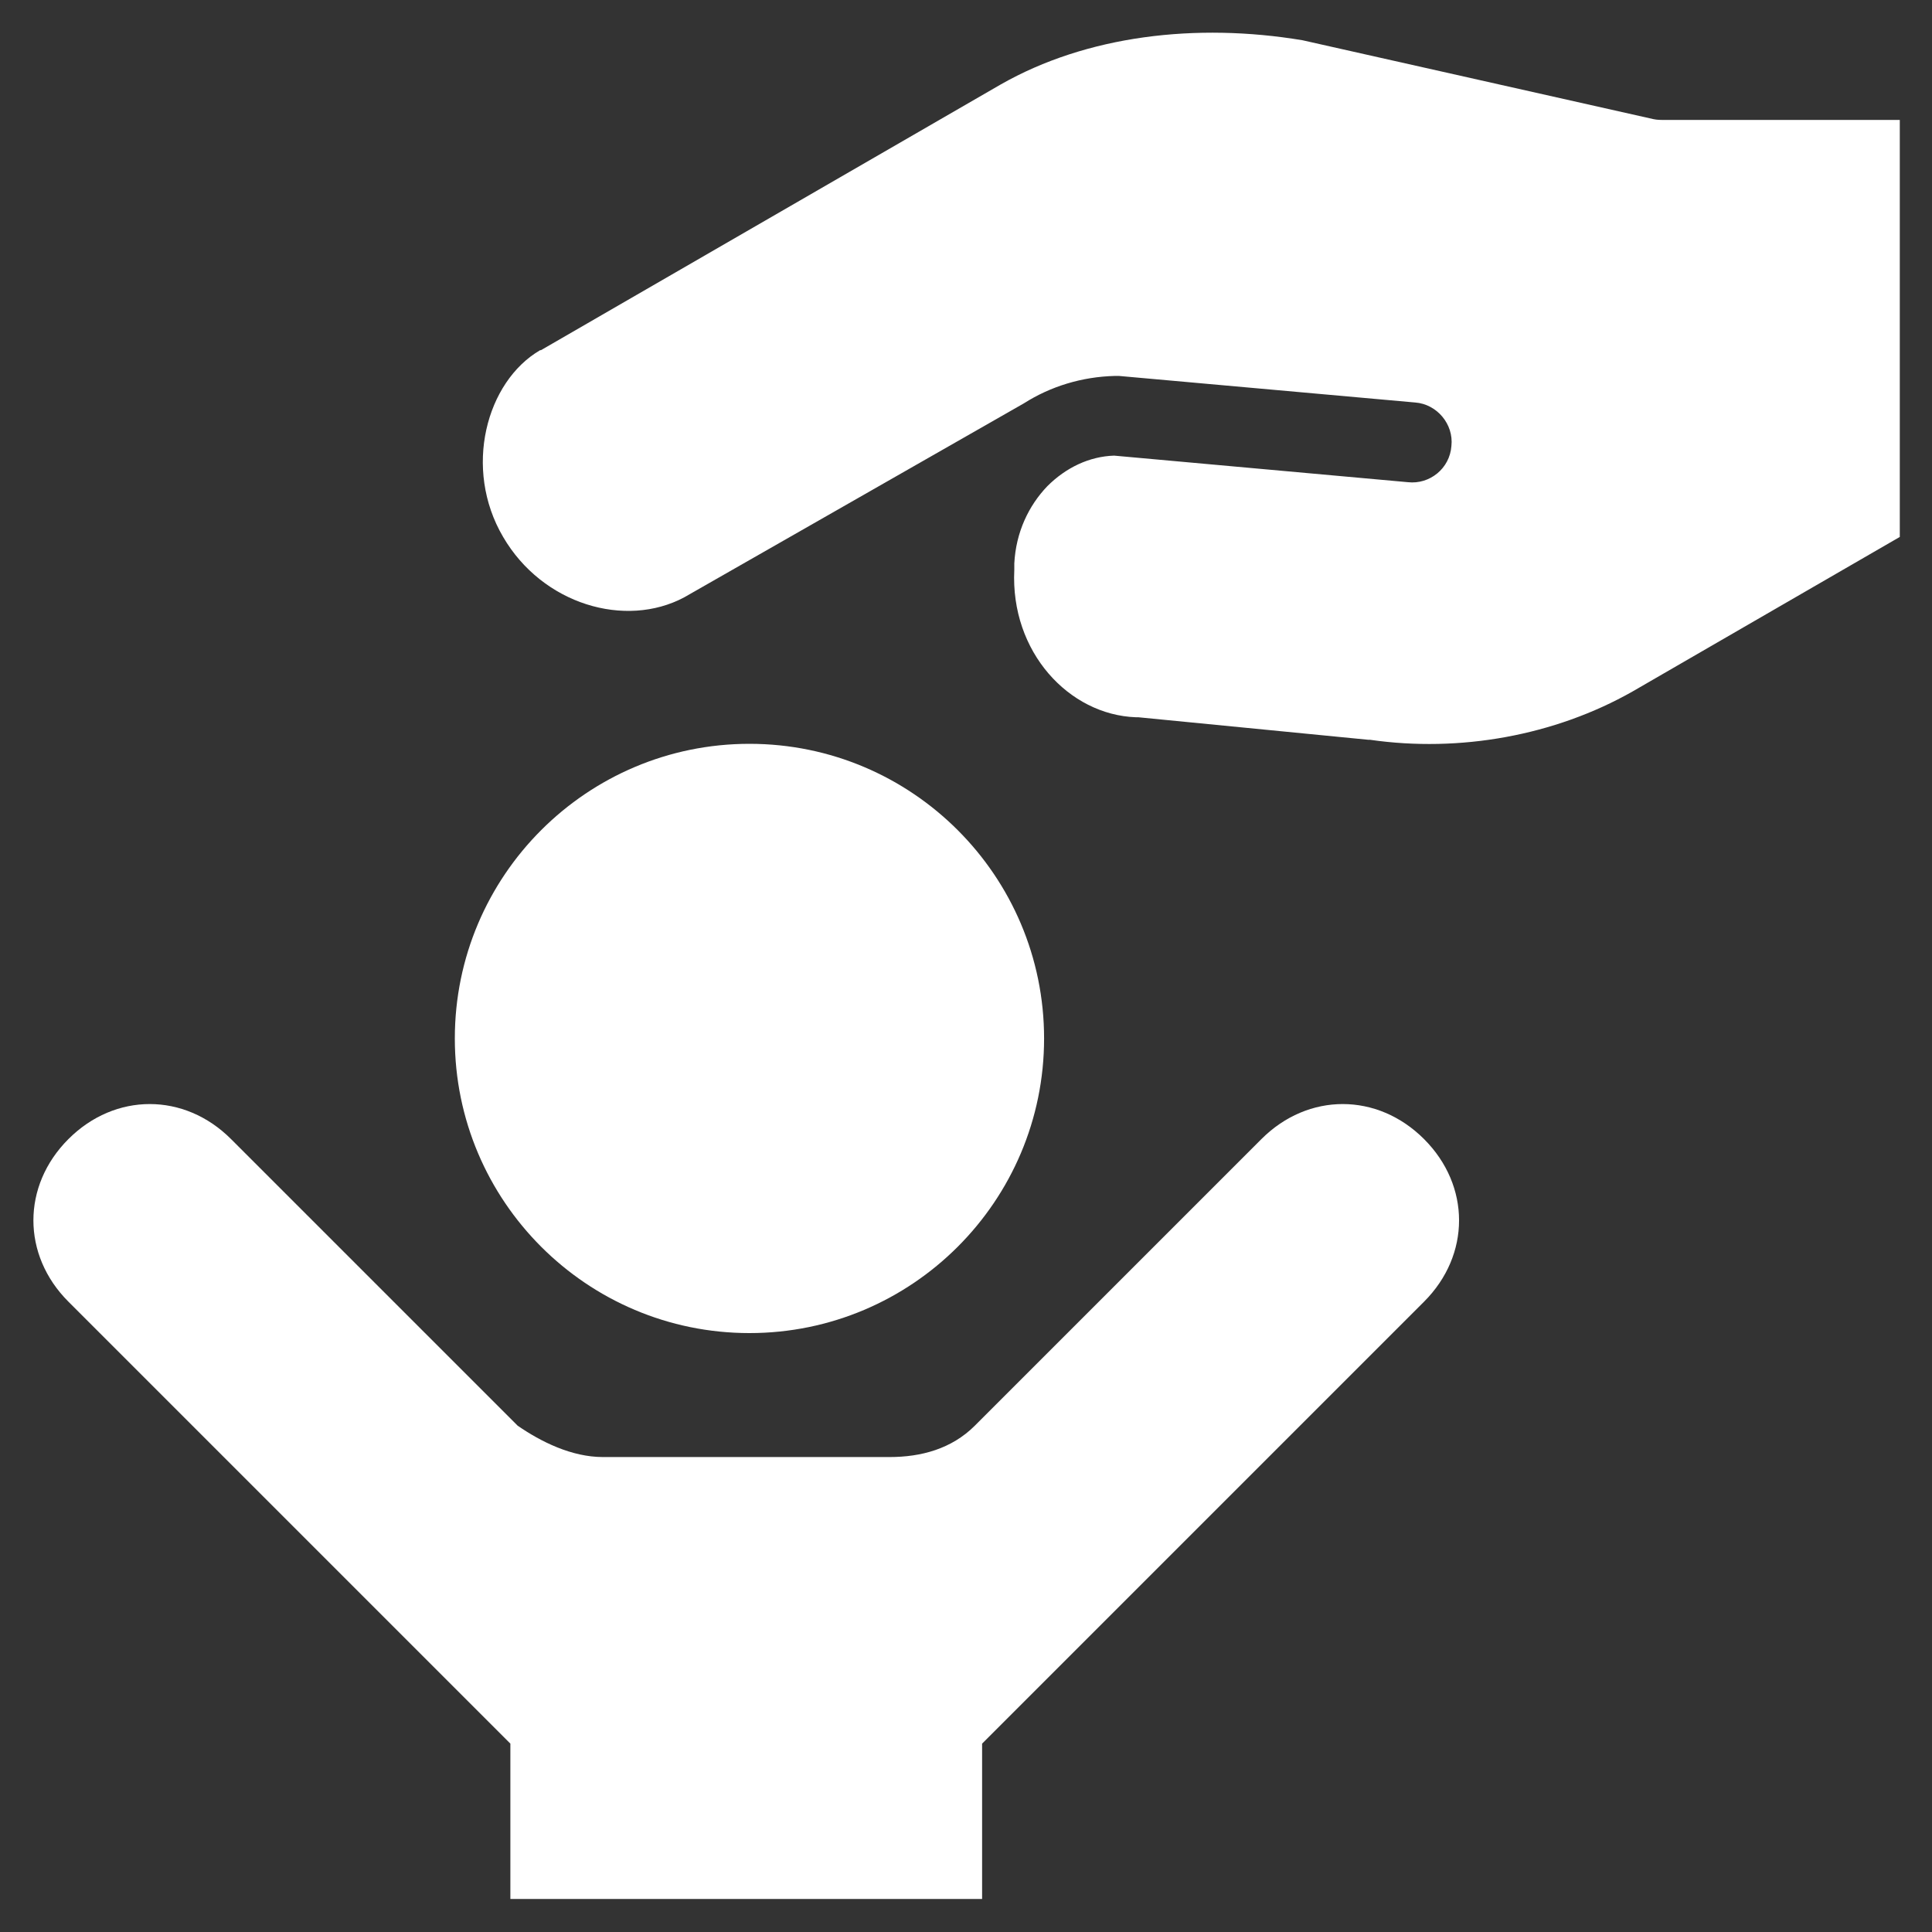 <?xml version="1.0" encoding="UTF-8"?>
<svg id="Child-Care-1--Streamline-Ultimate" xmlns="http://www.w3.org/2000/svg" version="1.1" viewBox="0 0 24 24">
  <rect x="0" y="0" width="24" height="24" fill="#333333" stroke="none"/>
  <!-- Generator: Adobe Illustrator 29.8.1, SVG Export Plug-In . SVG Version: 2.1.1 Build 2)  -->
  <defs>
    <style>
      .st0 {
        fill: #fff;
        fill-rule: evenodd;
      }
    </style>
  </defs>
  <path class="st0" d="M6.71,4.35c-.67.39-.96,1.47-.46,2.32.49.84,1.52,1.14,2.25.75l4.22-2.41c.33-.21.72-.33,1.13-.34.02,0,.04,0,.05,0l3.68.33c.27.02.48.27.45.54-.02.28-.27.48-.54.45l-3.65-.33c-.31.01-.6.15-.83.38-.23.24-.39.57-.41.96,0,.02,0,.04,0,.06v.02c-.05,1.02.68,1.8,1.51,1.83,0,0,.02,0,.03,0l2.86.28s.02,0,.02,0c1.11.16,2.29-.05,3.26-.6l3.32-1.92V1.49h-2.95s-.07,0-.11-.01l-4.36-.98c-1.32-.22-2.68-.06-3.75.55l-5.71,3.3ZM9.31,16.56c2.02,0,3.66-1.64,3.66-3.66s-1.64-3.66-3.66-3.66-3.66,1.64-3.66,3.66,1.64,3.66,3.66,3.66ZM12.2,23.59v-1.93l5.49-5.49c.58-.58.58-1.44,0-2.02-.58-.58-1.44-.58-2.02,0l-3.56,3.56c-.29.29-.67.39-1.06.39h-3.56c-.39,0-.77-.19-1.06-.39l-3.56-3.56c-.58-.58-1.44-.58-2.02,0-.58.58-.58,1.44,0,2.02l5.49,5.49v1.93s5.87,0,5.87,0Z"/>
</svg>